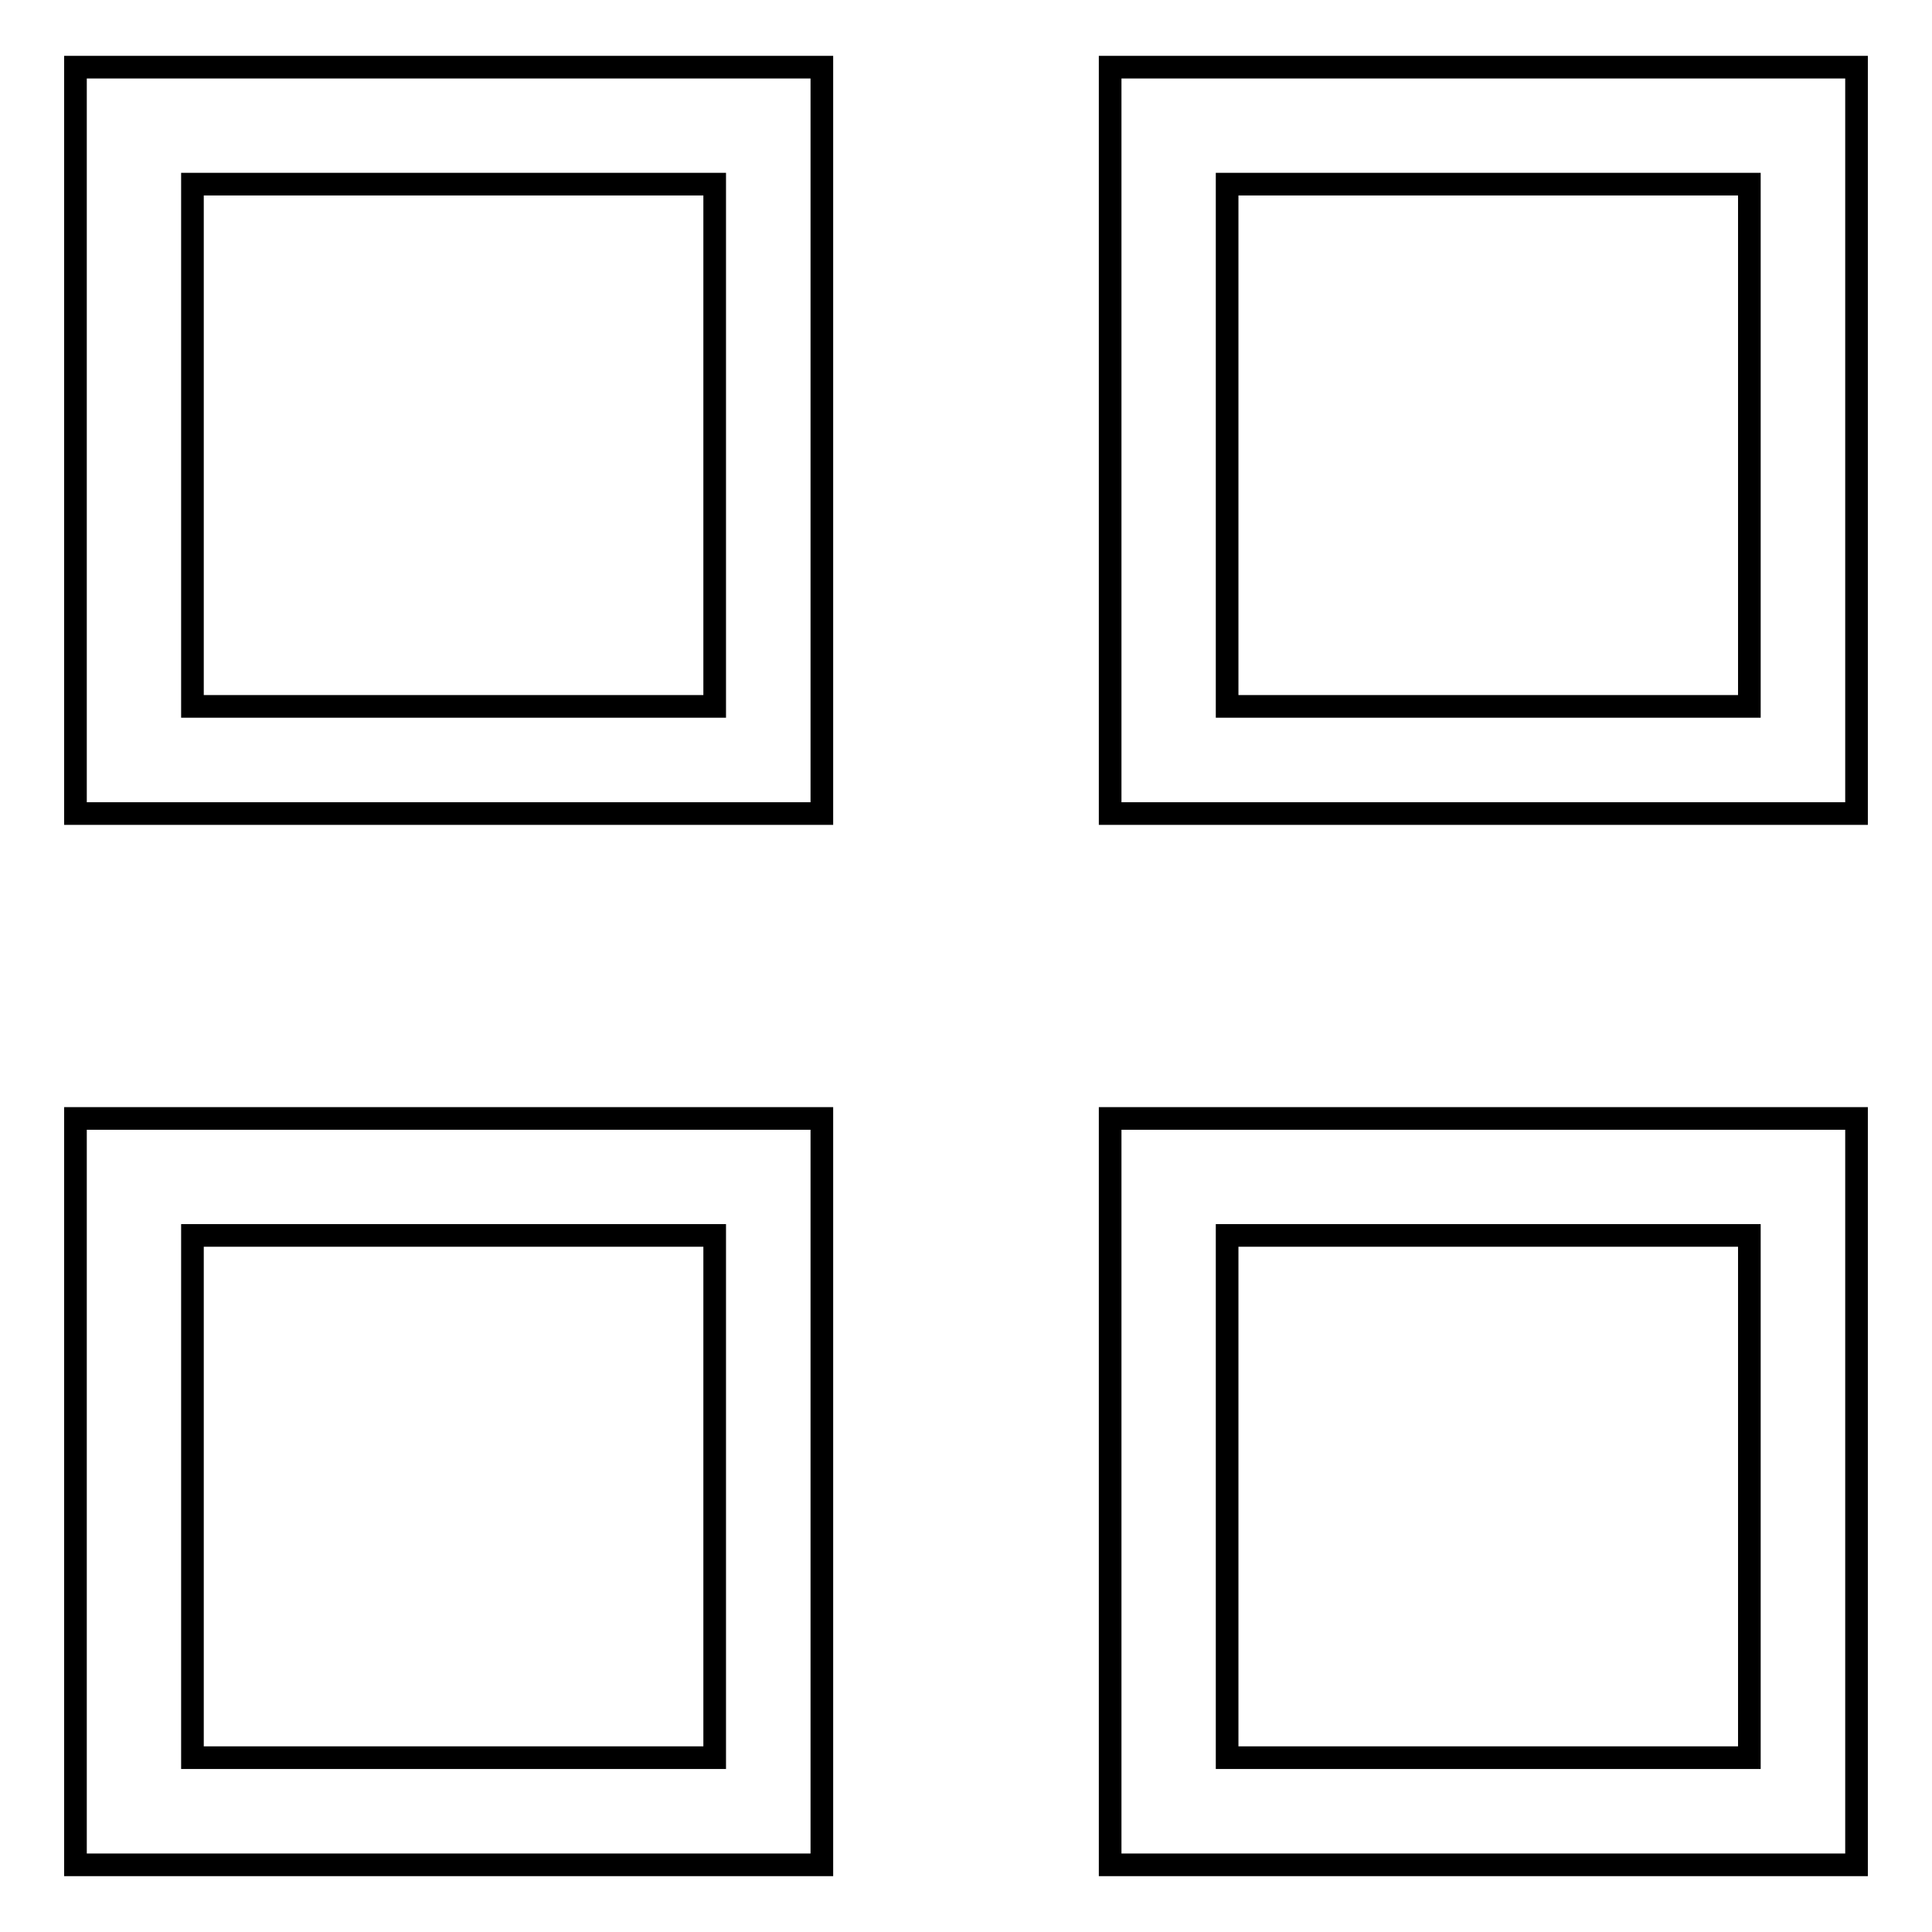 <?xml version="1.0" encoding="utf-8"?>
<!-- Svg Vector Icons : http://www.onlinewebfonts.com/icon -->
<!DOCTYPE svg PUBLIC "-//W3C//DTD SVG 1.1//EN" "http://www.w3.org/Graphics/SVG/1.1/DTD/svg11.dtd">
<svg version="1.1" xmlns="http://www.w3.org/2000/svg" xmlns:xlink="http://www.w3.org/1999/xlink" x="0px" y="0px" viewBox="0 0 256 256" enable-background="new 0 0 256 256" xml:space="preserve">
<g><g><path stroke-width="3" fill-opacity="0" stroke="#000000"  d="M147.1,8.9H246v98.9h-98.9V8.9z M162.6,24.4h69.2v69.2h-69.2V24.4z"/><path stroke-width="3" fill-opacity="0" stroke="#000000"  d="M10,8.9h98.9v98.9H10V8.9z M25.5,24.4h69.2v69.2H25.5V24.4z"/><path stroke-width="3" fill-opacity="0" stroke="#000000"  d="M147.1,148.2H246v98.9h-98.9V148.2z M162.6,163.7h69.2v69.2h-69.2V163.7z"/><path stroke-width="3" fill-opacity="0" stroke="#000000"  d="M10,148.2h98.9v98.9H10V148.2z M25.5,163.7h69.2v69.2H25.5V163.7z"/></g></g>
</svg>